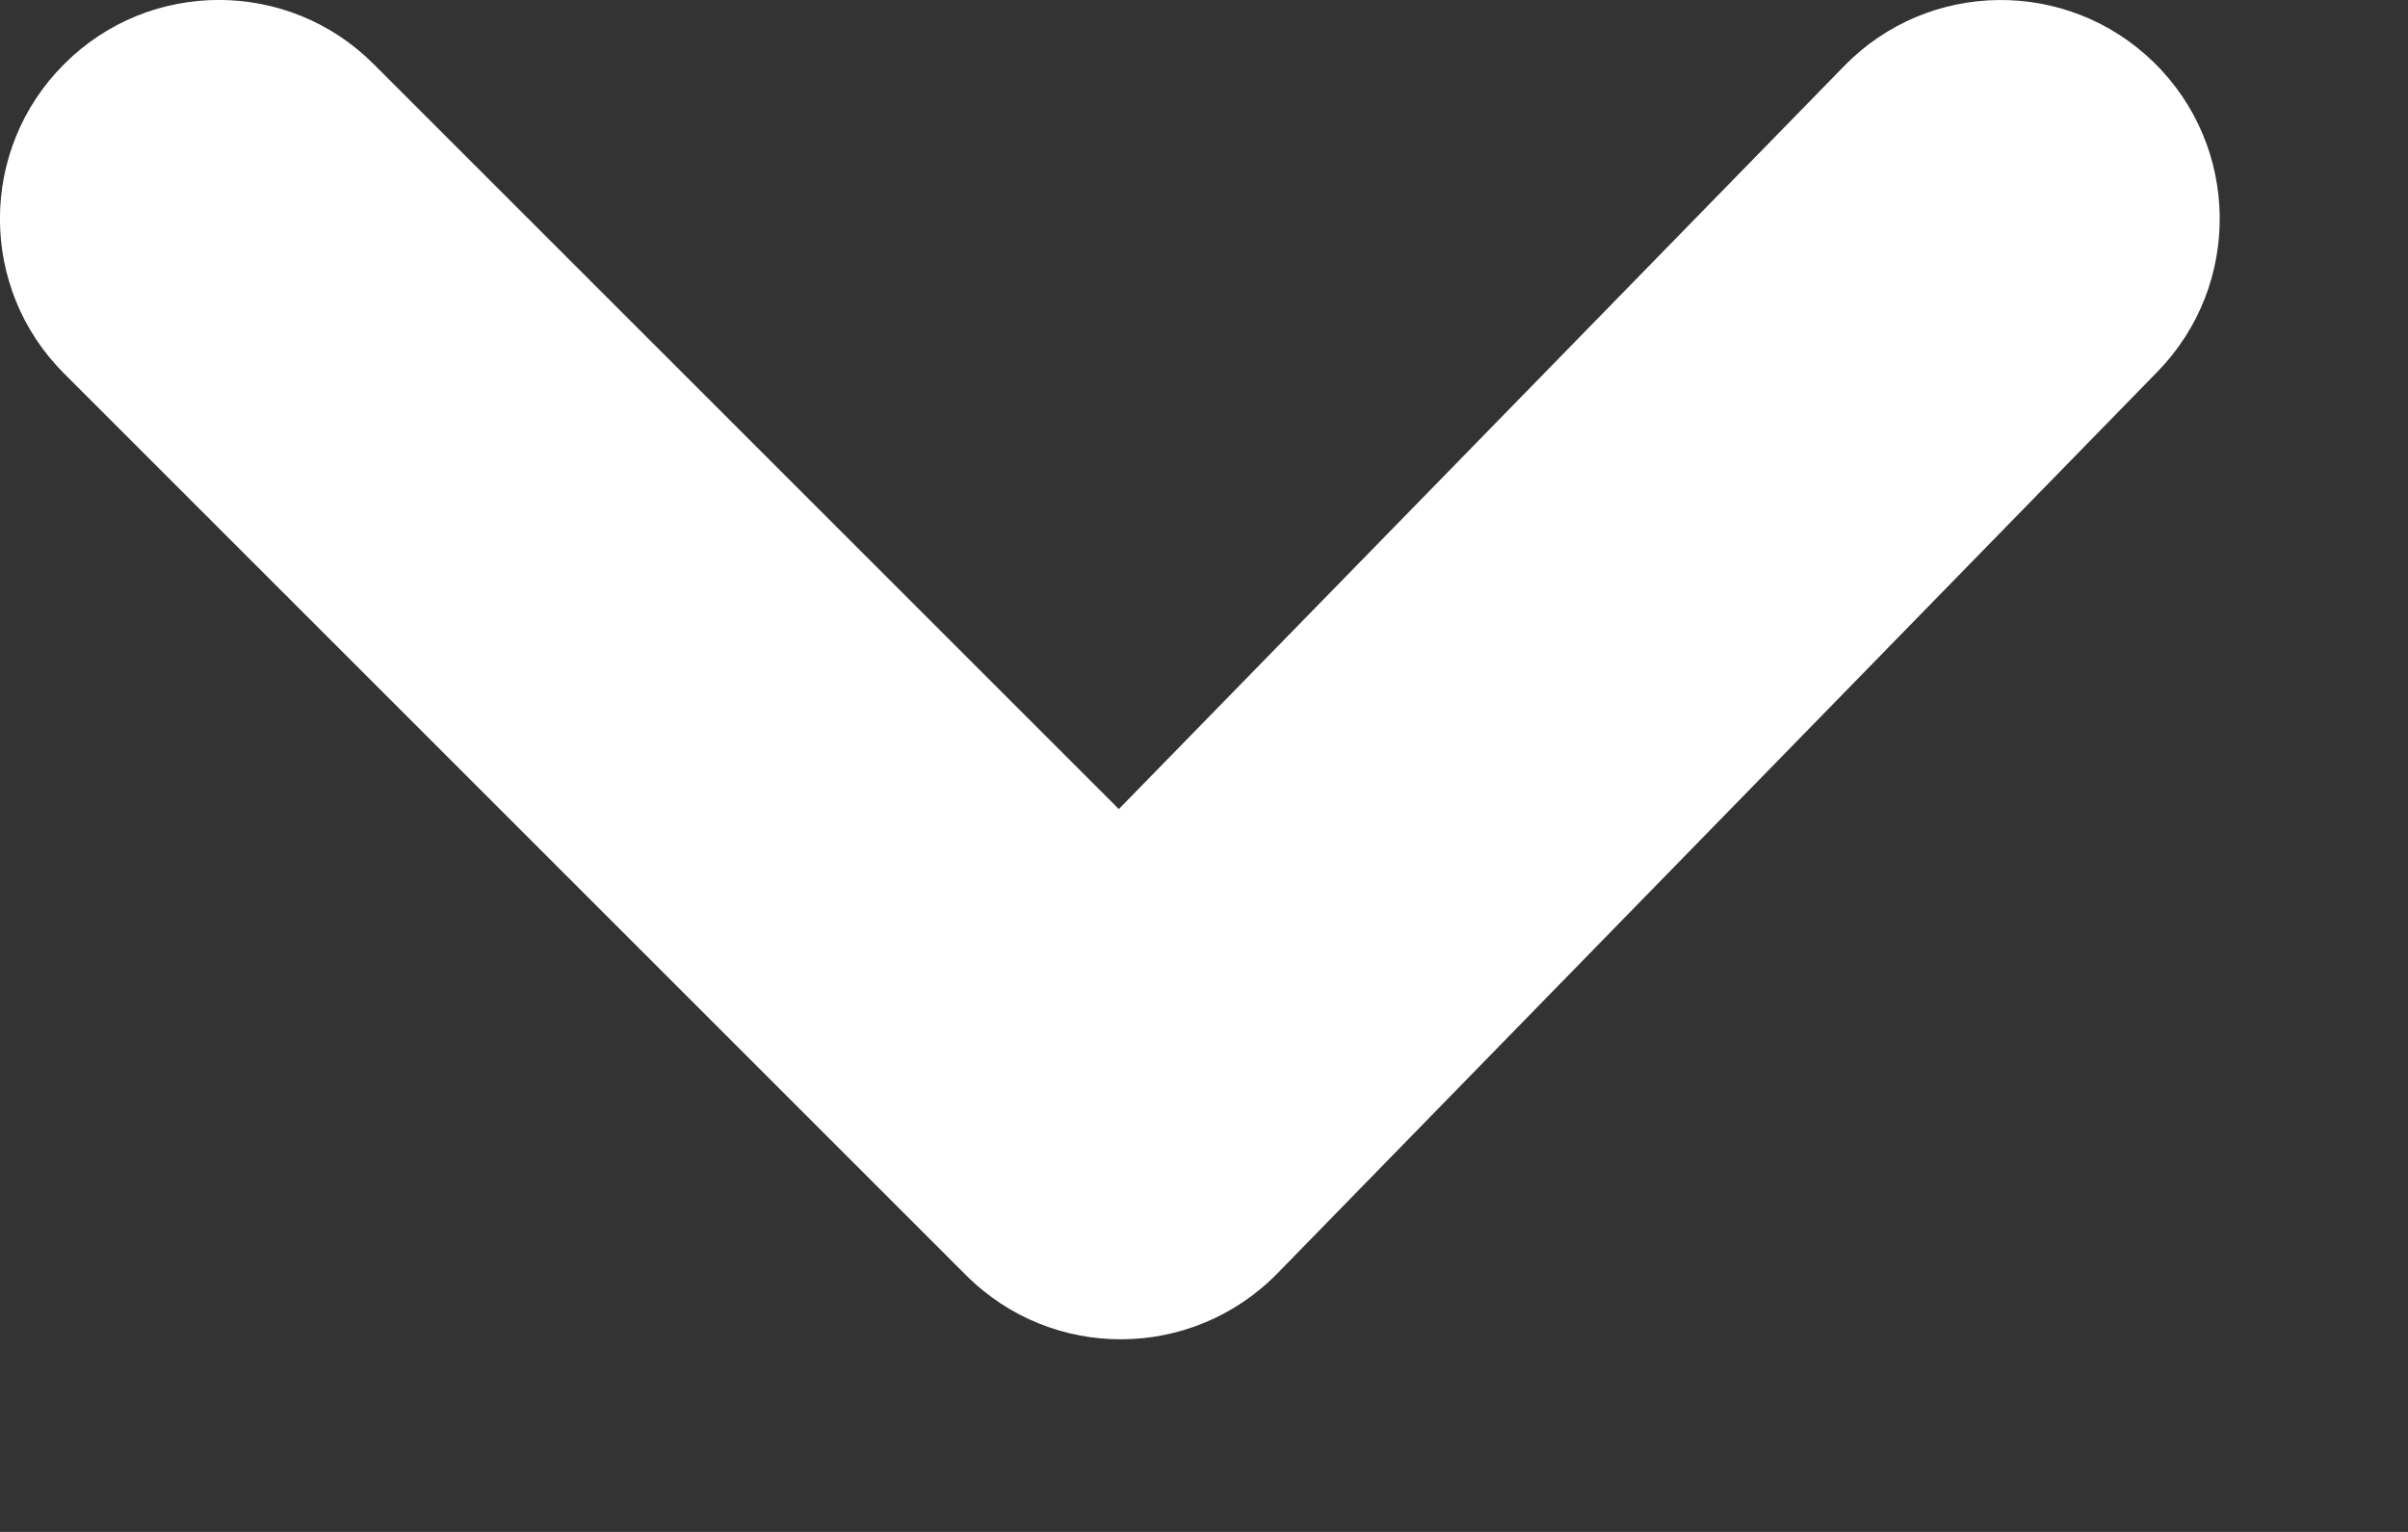 <?xml version="1.0" encoding="UTF-8"?>
<svg width="11px" height="7px" viewBox="0 0 11 7" version="1.1" xmlns="http://www.w3.org/2000/svg" xmlns:xlink="http://www.w3.org/1999/xlink">
    <rect x="0" y="0" width="11" height="7" fill="#333333" stroke="none"/>
    <!-- Generator: Sketch 49.3 (51167) - http://www.bohemiancoding.com/sketch -->
    <title>chevron-down</title>
    <desc>Created with Sketch.</desc>
    <defs></defs>
    <g id="homepage" stroke="none" stroke-width="1" fill="none" fill-rule="evenodd">
        <g id="LoginV2" transform="translate(-300, -515)" fill="#FFFFFF" fill-rule="nonzero">
            <path d="M308.424,515.302 C308.81,514.906 309.443,514.899 309.838,515.284 C310.234,515.67 310.241,516.303 309.856,516.698 L305.836,520.818 C305.446,521.217 304.807,521.221 304.413,520.827 L300.293,516.707 C299.902,516.317 299.902,515.683 300.293,515.293 C300.683,514.902 301.317,514.902 301.707,515.293 L305.111,518.697 L308.424,515.302 Z" id="chevron-down"></path>
        </g>
    </g>
</svg>